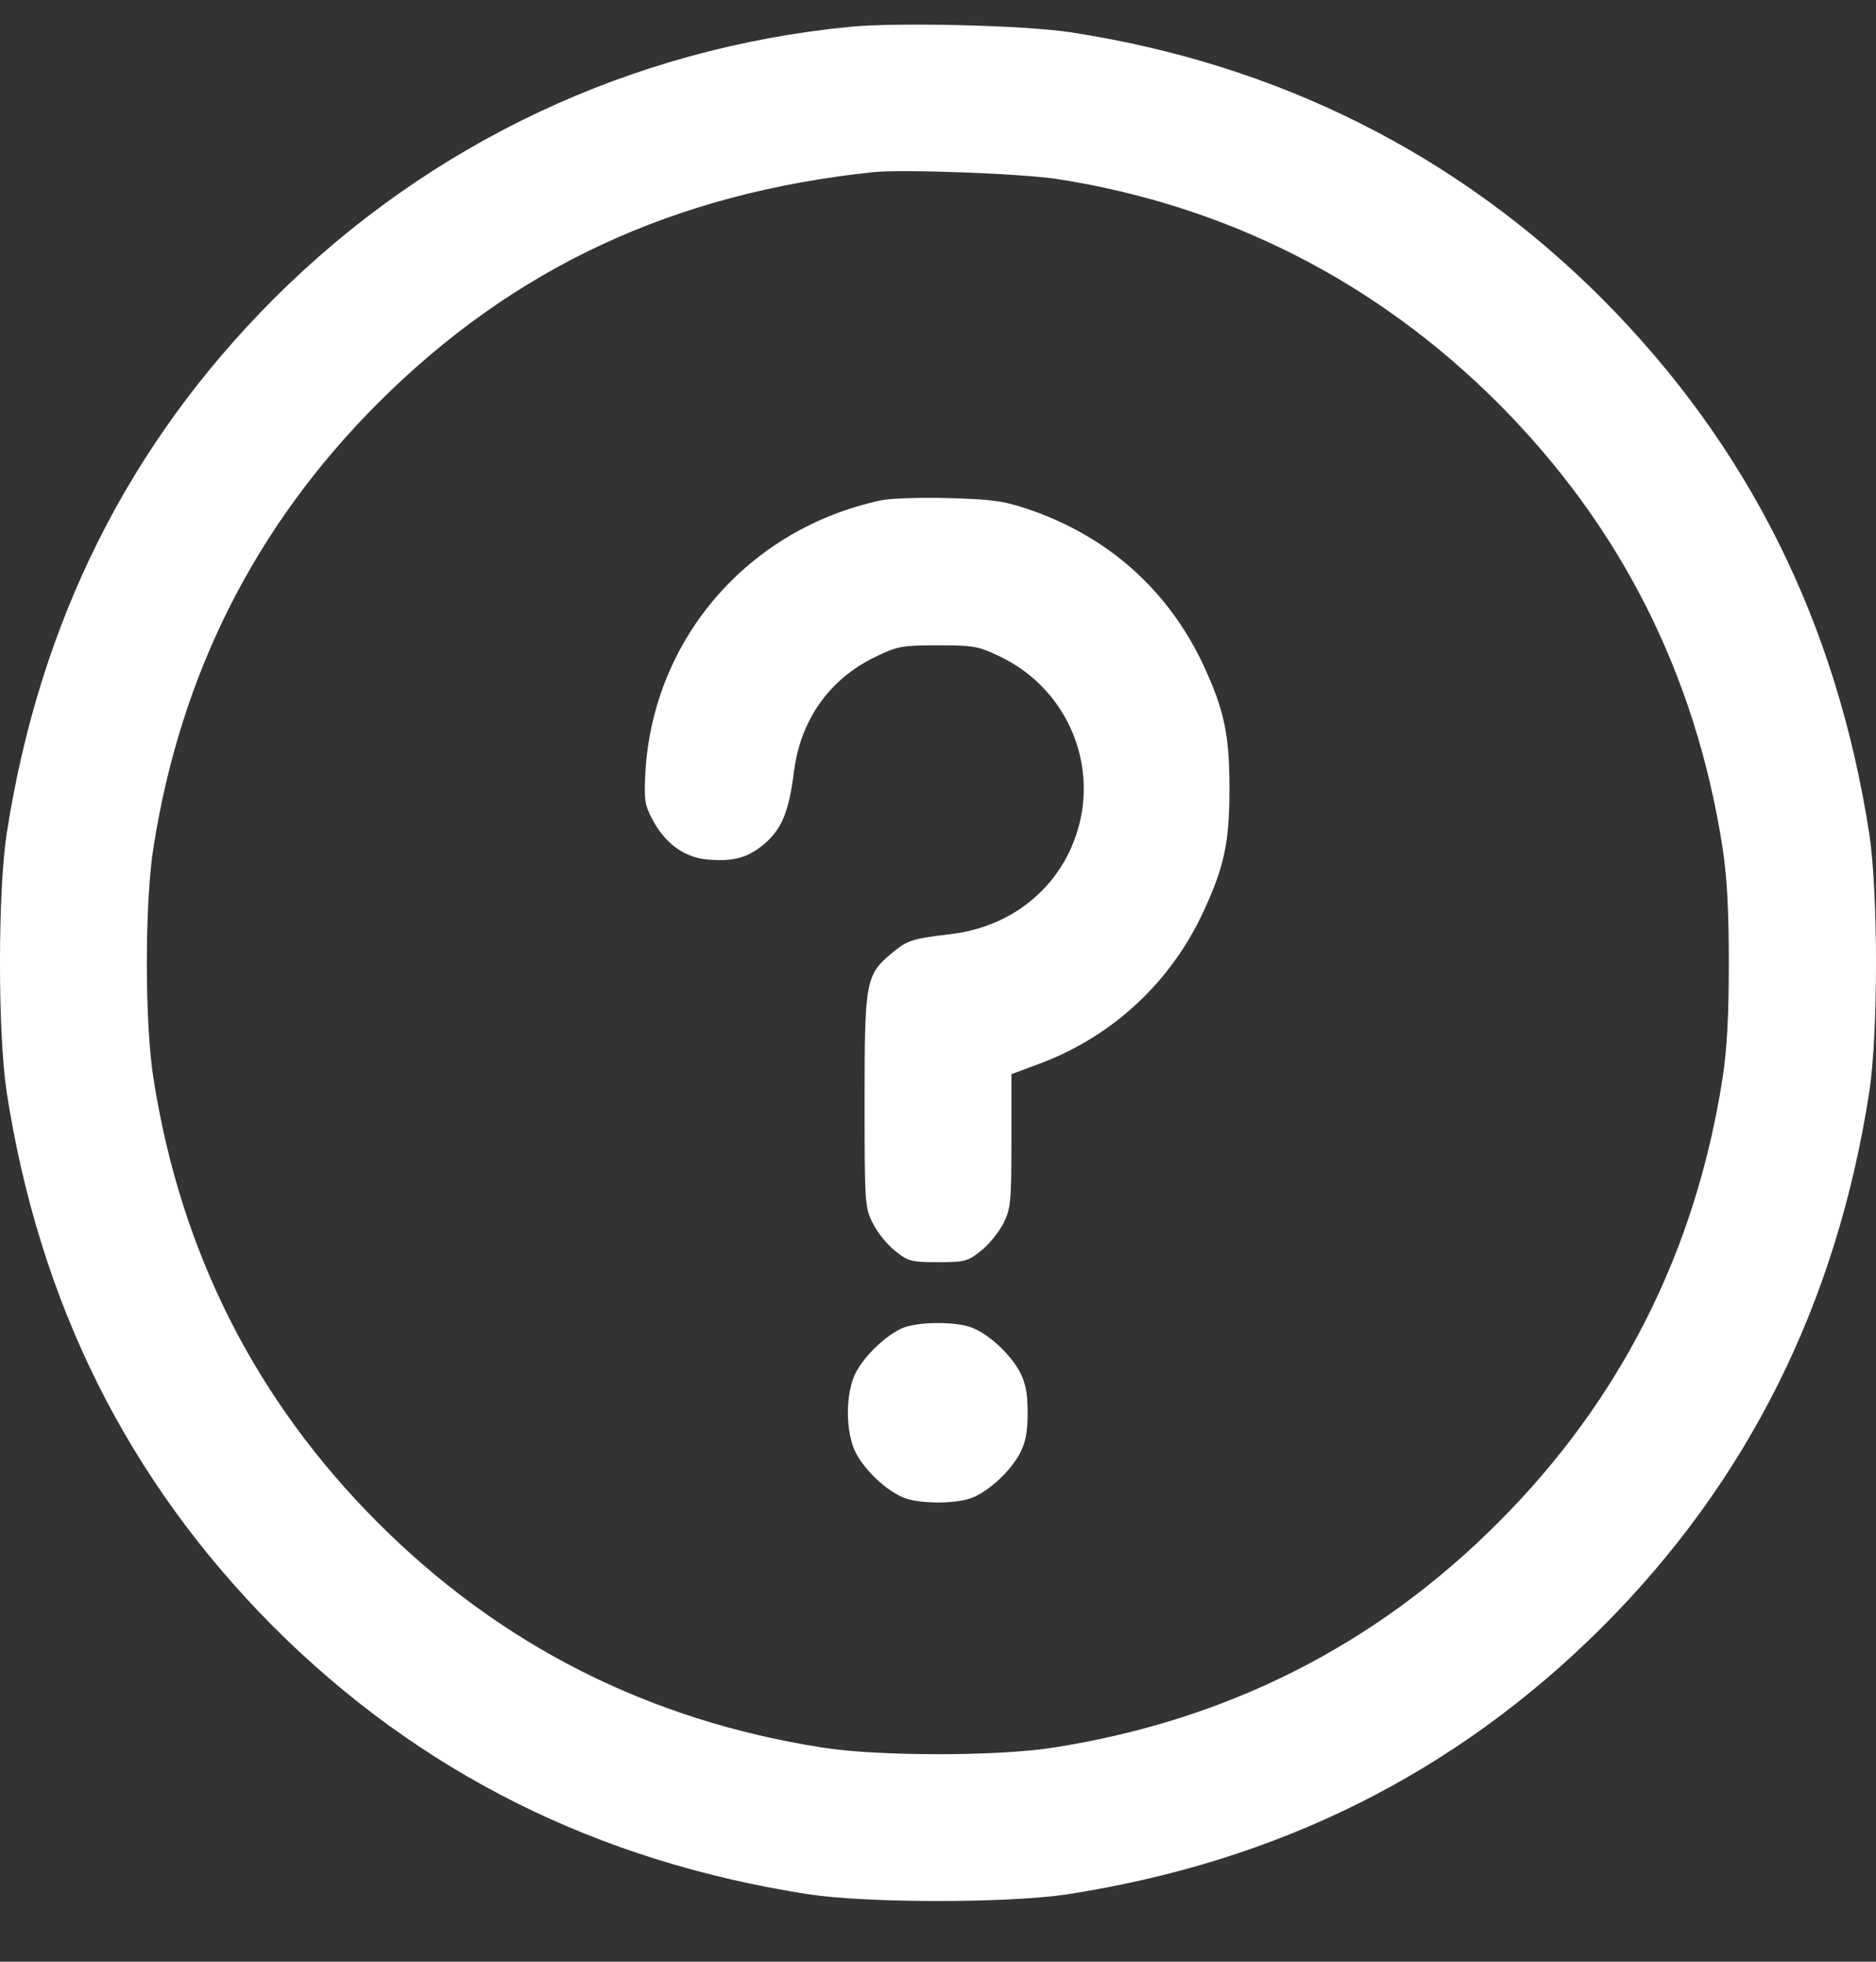 <?xml version="1.0" encoding="UTF-8"?> <svg xmlns="http://www.w3.org/2000/svg" width="22" height="23" viewBox="0 0 22 23" fill="none"><rect x="0" y="0" width="22" height="23" fill="#333333" stroke="none"/><g clip-path="url(#clip0_4489_2204)"><path d="M9.98 0.313C7.405 0.563 5.046 1.673 3.216 3.498C1.507 5.207 0.461 7.295 0.077 9.783C-0.026 10.476 -0.026 12.104 0.077 12.797C0.461 15.28 1.498 17.355 3.207 19.073C4.917 20.782 7.005 21.828 9.493 22.211C10.186 22.314 11.814 22.314 12.507 22.211C14.991 21.828 17.066 20.791 18.784 19.082C20.493 17.373 21.539 15.285 21.922 12.797C22.026 12.104 22.026 10.476 21.922 9.783C21.539 7.3 20.502 5.225 18.793 3.507C17.096 1.807 14.982 0.748 12.55 0.378C12.012 0.296 10.535 0.261 9.98 0.313ZM12.399 2.099C14.388 2.409 16.14 3.3 17.566 4.725C19.003 6.163 19.882 7.902 20.2 9.934C20.252 10.27 20.274 10.666 20.274 11.29C20.274 11.914 20.252 12.31 20.2 12.646C19.882 14.678 19.003 16.417 17.566 17.855C16.128 19.293 14.388 20.171 12.356 20.489C11.706 20.593 10.294 20.593 9.644 20.489C7.612 20.171 5.872 19.293 4.434 17.855C2.996 16.417 2.118 14.678 1.8 12.646C1.696 11.996 1.696 10.584 1.8 9.934C2.118 7.902 2.996 6.163 4.434 4.725C6.019 3.141 7.9 2.263 10.247 2.018C10.595 1.983 11.982 2.035 12.399 2.099Z" fill="white"></path><path d="M10.333 5.866C8.779 6.197 7.663 7.484 7.569 9.047C7.552 9.374 7.56 9.439 7.651 9.607C7.793 9.882 8.021 10.05 8.283 10.076C8.598 10.106 8.77 10.059 8.968 9.891C9.17 9.714 9.252 9.516 9.312 9.039C9.39 8.436 9.73 7.958 10.268 7.7C10.526 7.575 10.582 7.566 11 7.566C11.418 7.566 11.474 7.575 11.732 7.7C12.421 8.031 12.808 8.772 12.688 9.516C12.559 10.287 11.96 10.851 11.164 10.95C10.694 11.006 10.643 11.023 10.466 11.169C10.152 11.428 10.139 11.496 10.139 12.904C10.139 14.118 10.143 14.161 10.238 14.346C10.29 14.45 10.406 14.596 10.496 14.665C10.651 14.79 10.69 14.798 11 14.798C11.31 14.798 11.349 14.79 11.504 14.665C11.594 14.596 11.71 14.45 11.766 14.346C11.852 14.17 11.861 14.101 11.861 13.378V12.594L12.218 12.461C13.062 12.138 13.738 11.505 14.117 10.679C14.358 10.158 14.418 9.874 14.418 9.245C14.418 8.617 14.358 8.333 14.121 7.816C13.708 6.925 12.998 6.288 12.055 5.969C11.762 5.87 11.624 5.853 11.108 5.84C10.776 5.831 10.427 5.844 10.333 5.866Z" fill="white"></path><path d="M10.587 15.569C10.389 15.655 10.148 15.887 10.04 16.085C9.911 16.331 9.911 16.796 10.04 17.041C10.148 17.243 10.393 17.476 10.595 17.558C10.78 17.635 11.22 17.635 11.405 17.558C11.607 17.476 11.852 17.243 11.96 17.041C12.029 16.907 12.051 16.787 12.051 16.563C12.051 16.339 12.029 16.219 11.96 16.085C11.852 15.883 11.607 15.65 11.405 15.569C11.224 15.491 10.763 15.495 10.587 15.569Z" fill="white"></path></g><defs><clipPath id="clip0_4489_2204"><rect width="22" height="23" fill="white"></rect></clipPath></defs></svg> 